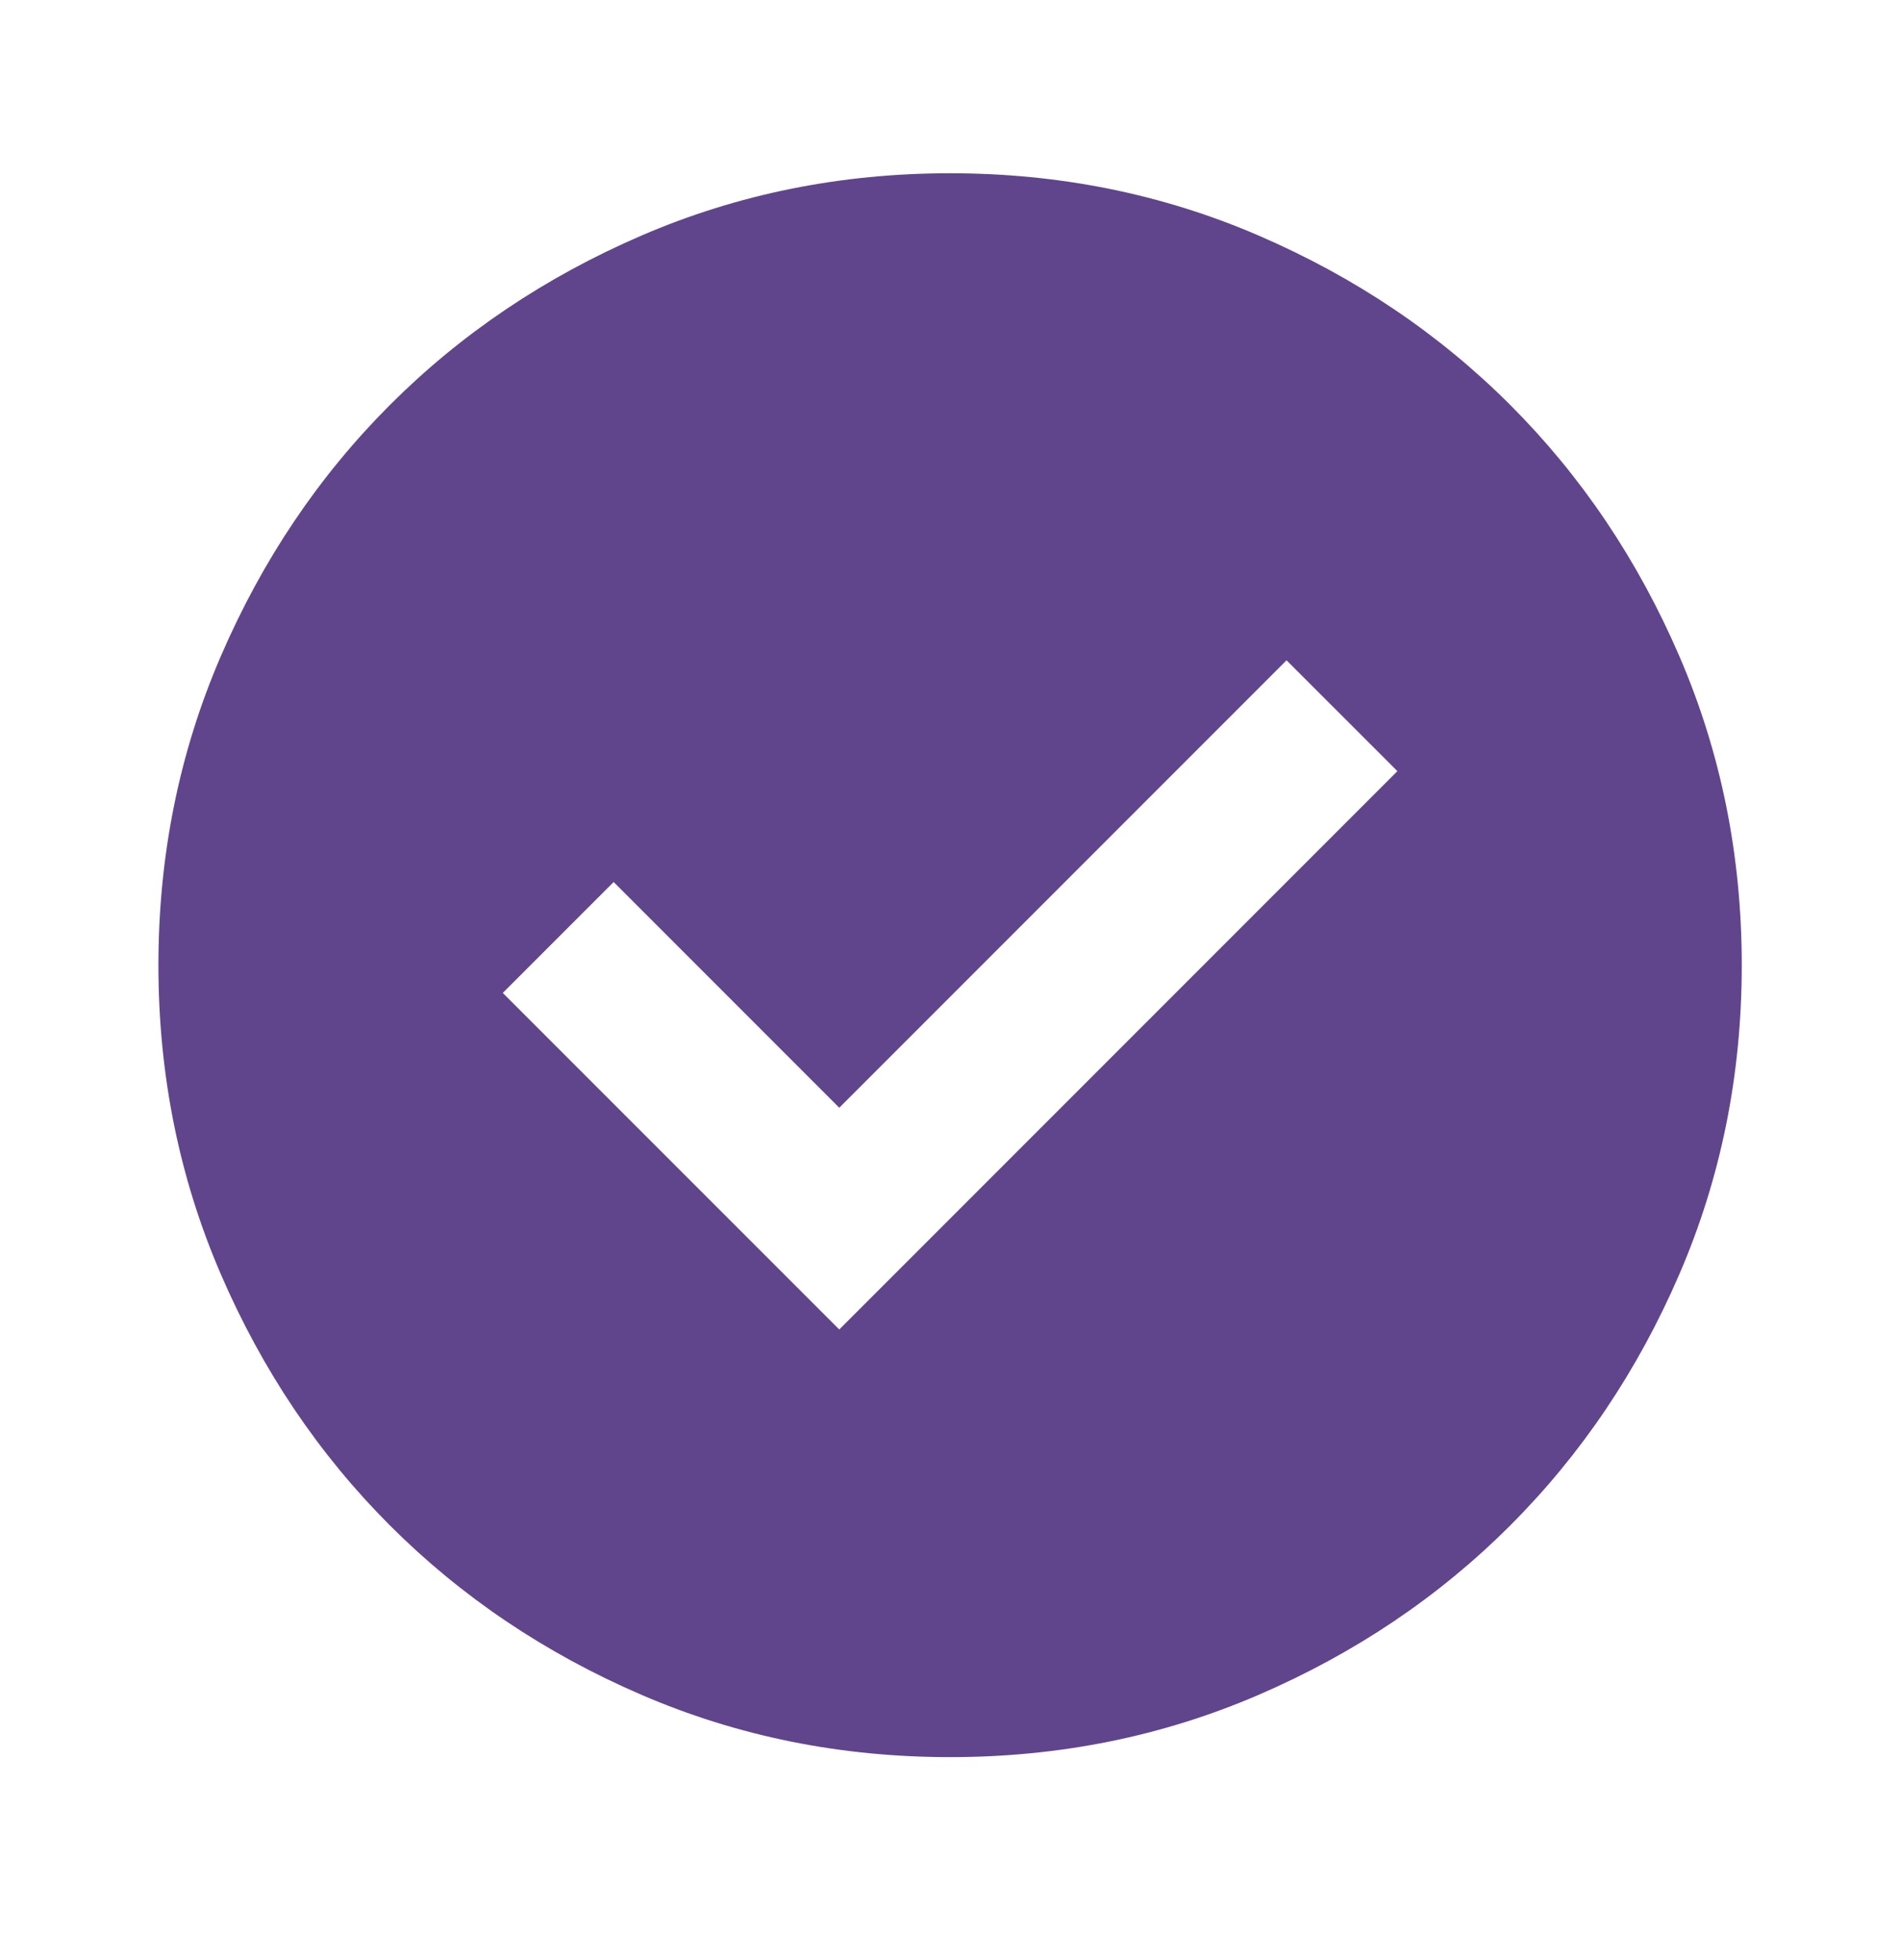 <svg xmlns="http://www.w3.org/2000/svg" width="32" height="33" viewBox="0 0 32 33" fill="none"><mask id="mask0_15177_3980" style="mask-type:alpha" maskUnits="userSpaceOnUse" x="0" y="0" width="32" height="33"><rect y="0.25" width="32" height="32" fill="#D9D9D9"></rect></mask><g mask="url(#mask0_15177_3980)"><path d="M14.135 22.383L23.535 12.983L21.668 11.117L14.135 18.65L10.335 14.85L8.468 16.717L14.135 22.383ZM16.001 29.583C14.157 29.583 12.424 29.233 10.801 28.533C9.179 27.833 7.768 26.883 6.568 25.683C5.368 24.483 4.418 23.072 3.718 21.45C3.018 19.828 2.668 18.095 2.668 16.25C2.668 14.406 3.018 12.672 3.718 11.05C4.418 9.428 5.368 8.017 6.568 6.817C7.768 5.617 9.179 4.667 10.801 3.967C12.424 3.267 14.157 2.917 16.001 2.917C17.846 2.917 19.579 3.267 21.201 3.967C22.823 4.667 24.235 5.617 25.435 6.817C26.635 8.017 27.585 9.428 28.285 11.05C28.985 12.672 29.335 14.406 29.335 16.25C29.335 18.095 28.985 19.828 28.285 21.45C27.585 23.072 26.635 24.483 25.435 25.683C24.235 26.883 22.823 27.833 21.201 28.533C19.579 29.233 17.846 29.583 16.001 29.583Z" fill="#61458C"></path></g></svg>